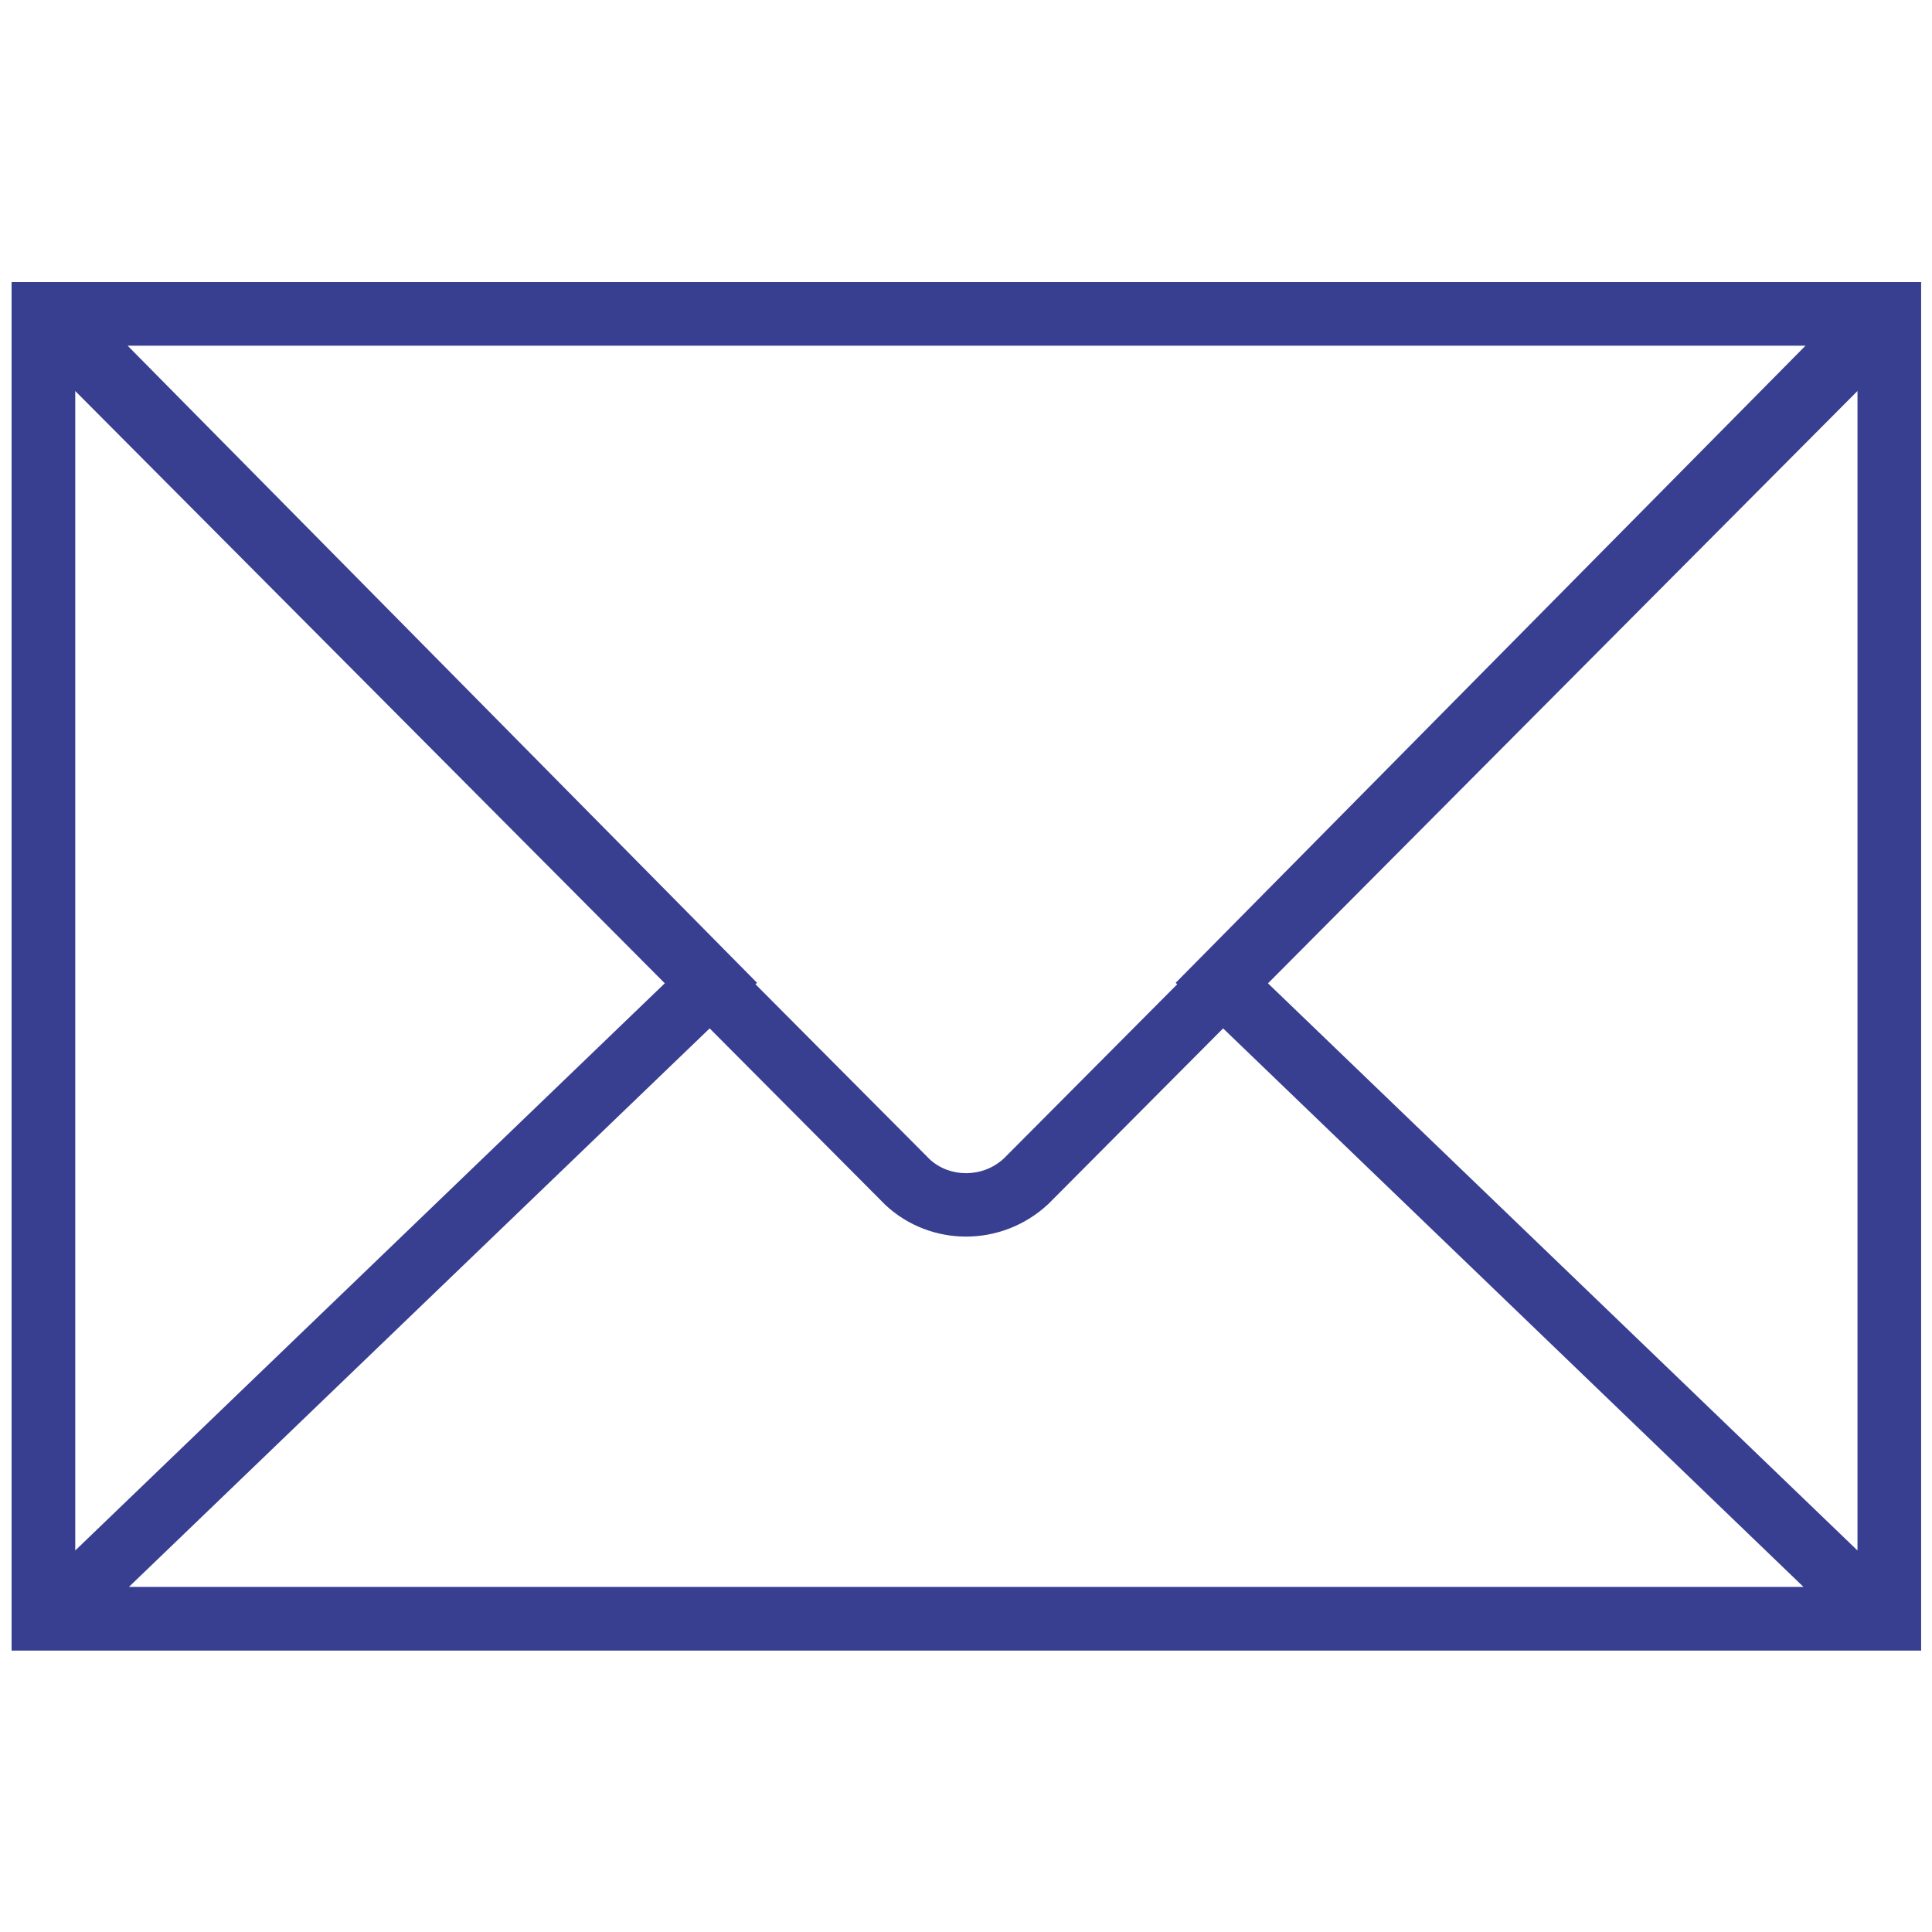 <?xml version="1.0" encoding="UTF-8"?> <svg xmlns="http://www.w3.org/2000/svg" width="500" height="500" viewBox="0 0 500 500" fill="none"> <path d="M3 73V91.87V408.299V427.169H497.189V408.299V91.87V73H3ZM304.661 254.73L259.805 299.8C254.353 304.865 245.82 304.857 240.598 300.014L195.52 254.73L195.915 254.343L33.038 89.473H467.258L304.266 254.351L304.661 254.73ZM172.046 254.474L19.473 401.265V101.193L172.046 254.474ZM183.659 266.146L229.149 311.85C234.989 317.294 242.484 320.029 250.012 320.029C257.614 320.029 265.25 317.236 271.27 311.627L316.538 266.146L466.747 410.696H33.36L183.659 266.146ZM328.152 254.483L480.716 101.185V401.265L328.152 254.483Z" fill="#383F90"></path> </svg> 